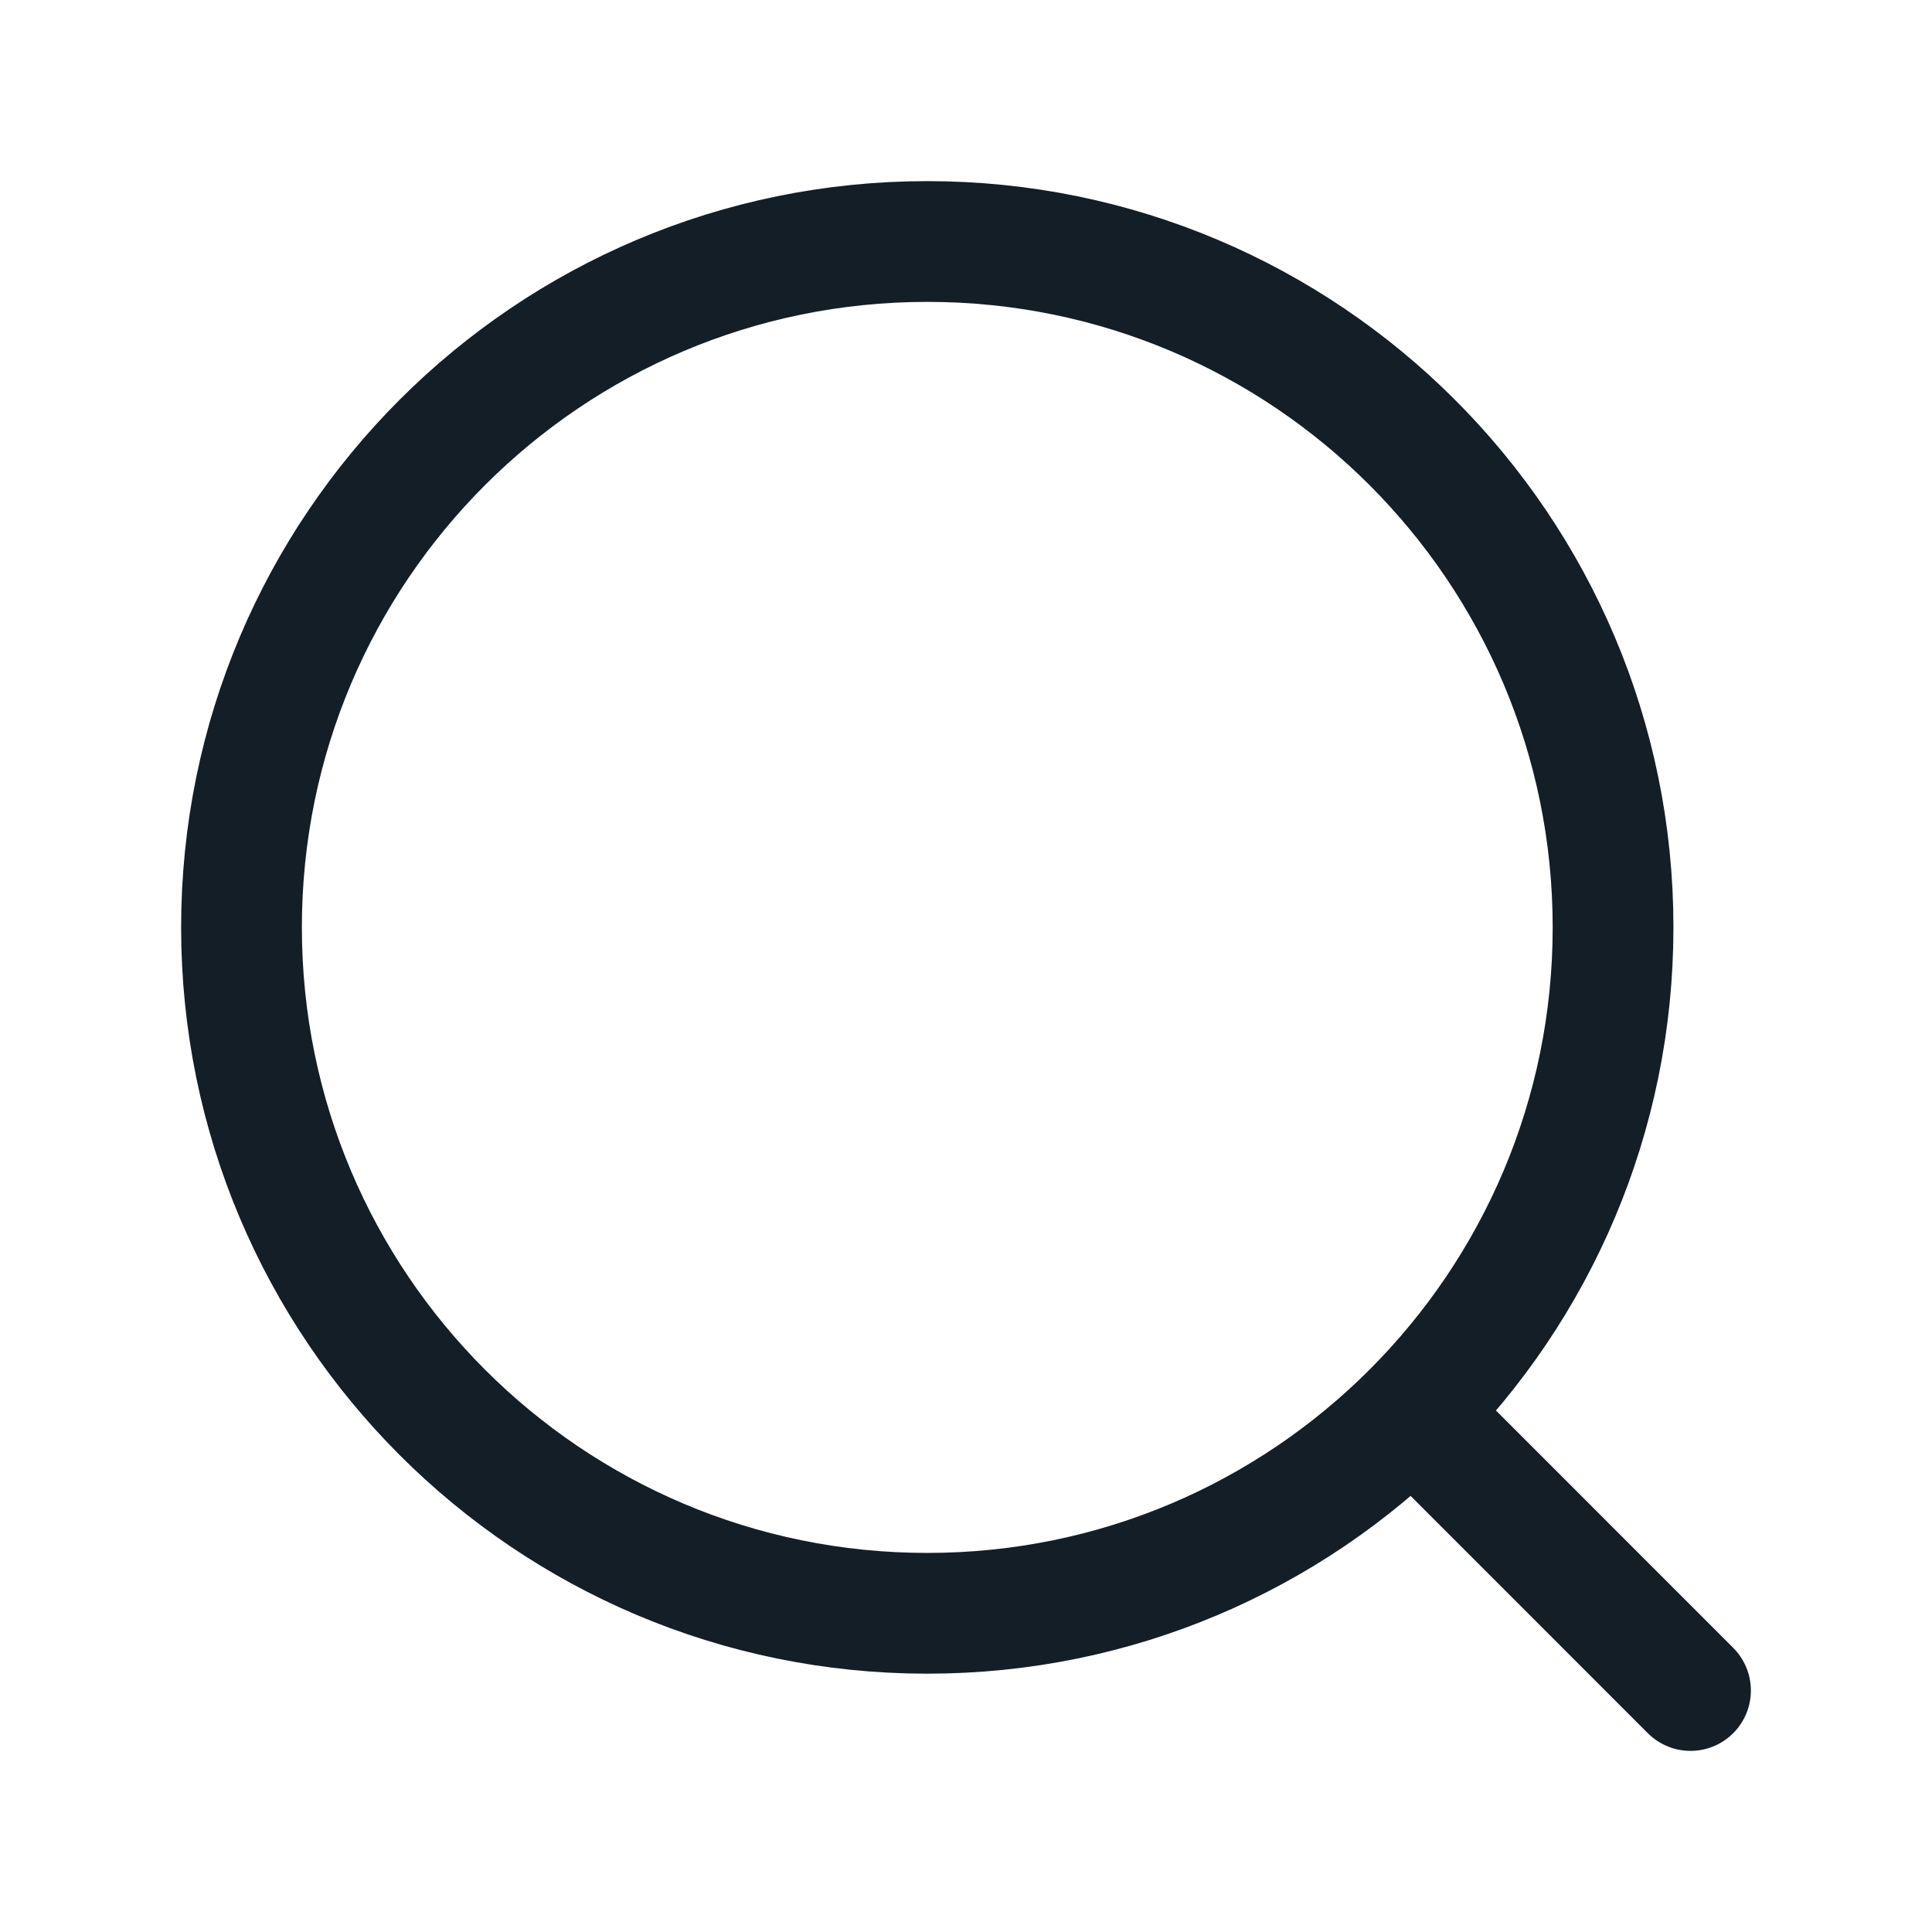<svg width="24" height="24" viewBox="0 0 24 24" fill="none" xmlns="http://www.w3.org/2000/svg">
<path d="M21 21L17.597 17.596M20.038 11.52C20.038 16.226 16.224 20.041 11.519 20.041C6.814 20.041 3 16.226 3 11.52C3 6.815 6.814 3 11.519 3C16.224 3 20.038 6.815 20.038 11.52Z" stroke="#141E27" stroke-width="1.5" stroke-linecap="round"/>
</svg>
